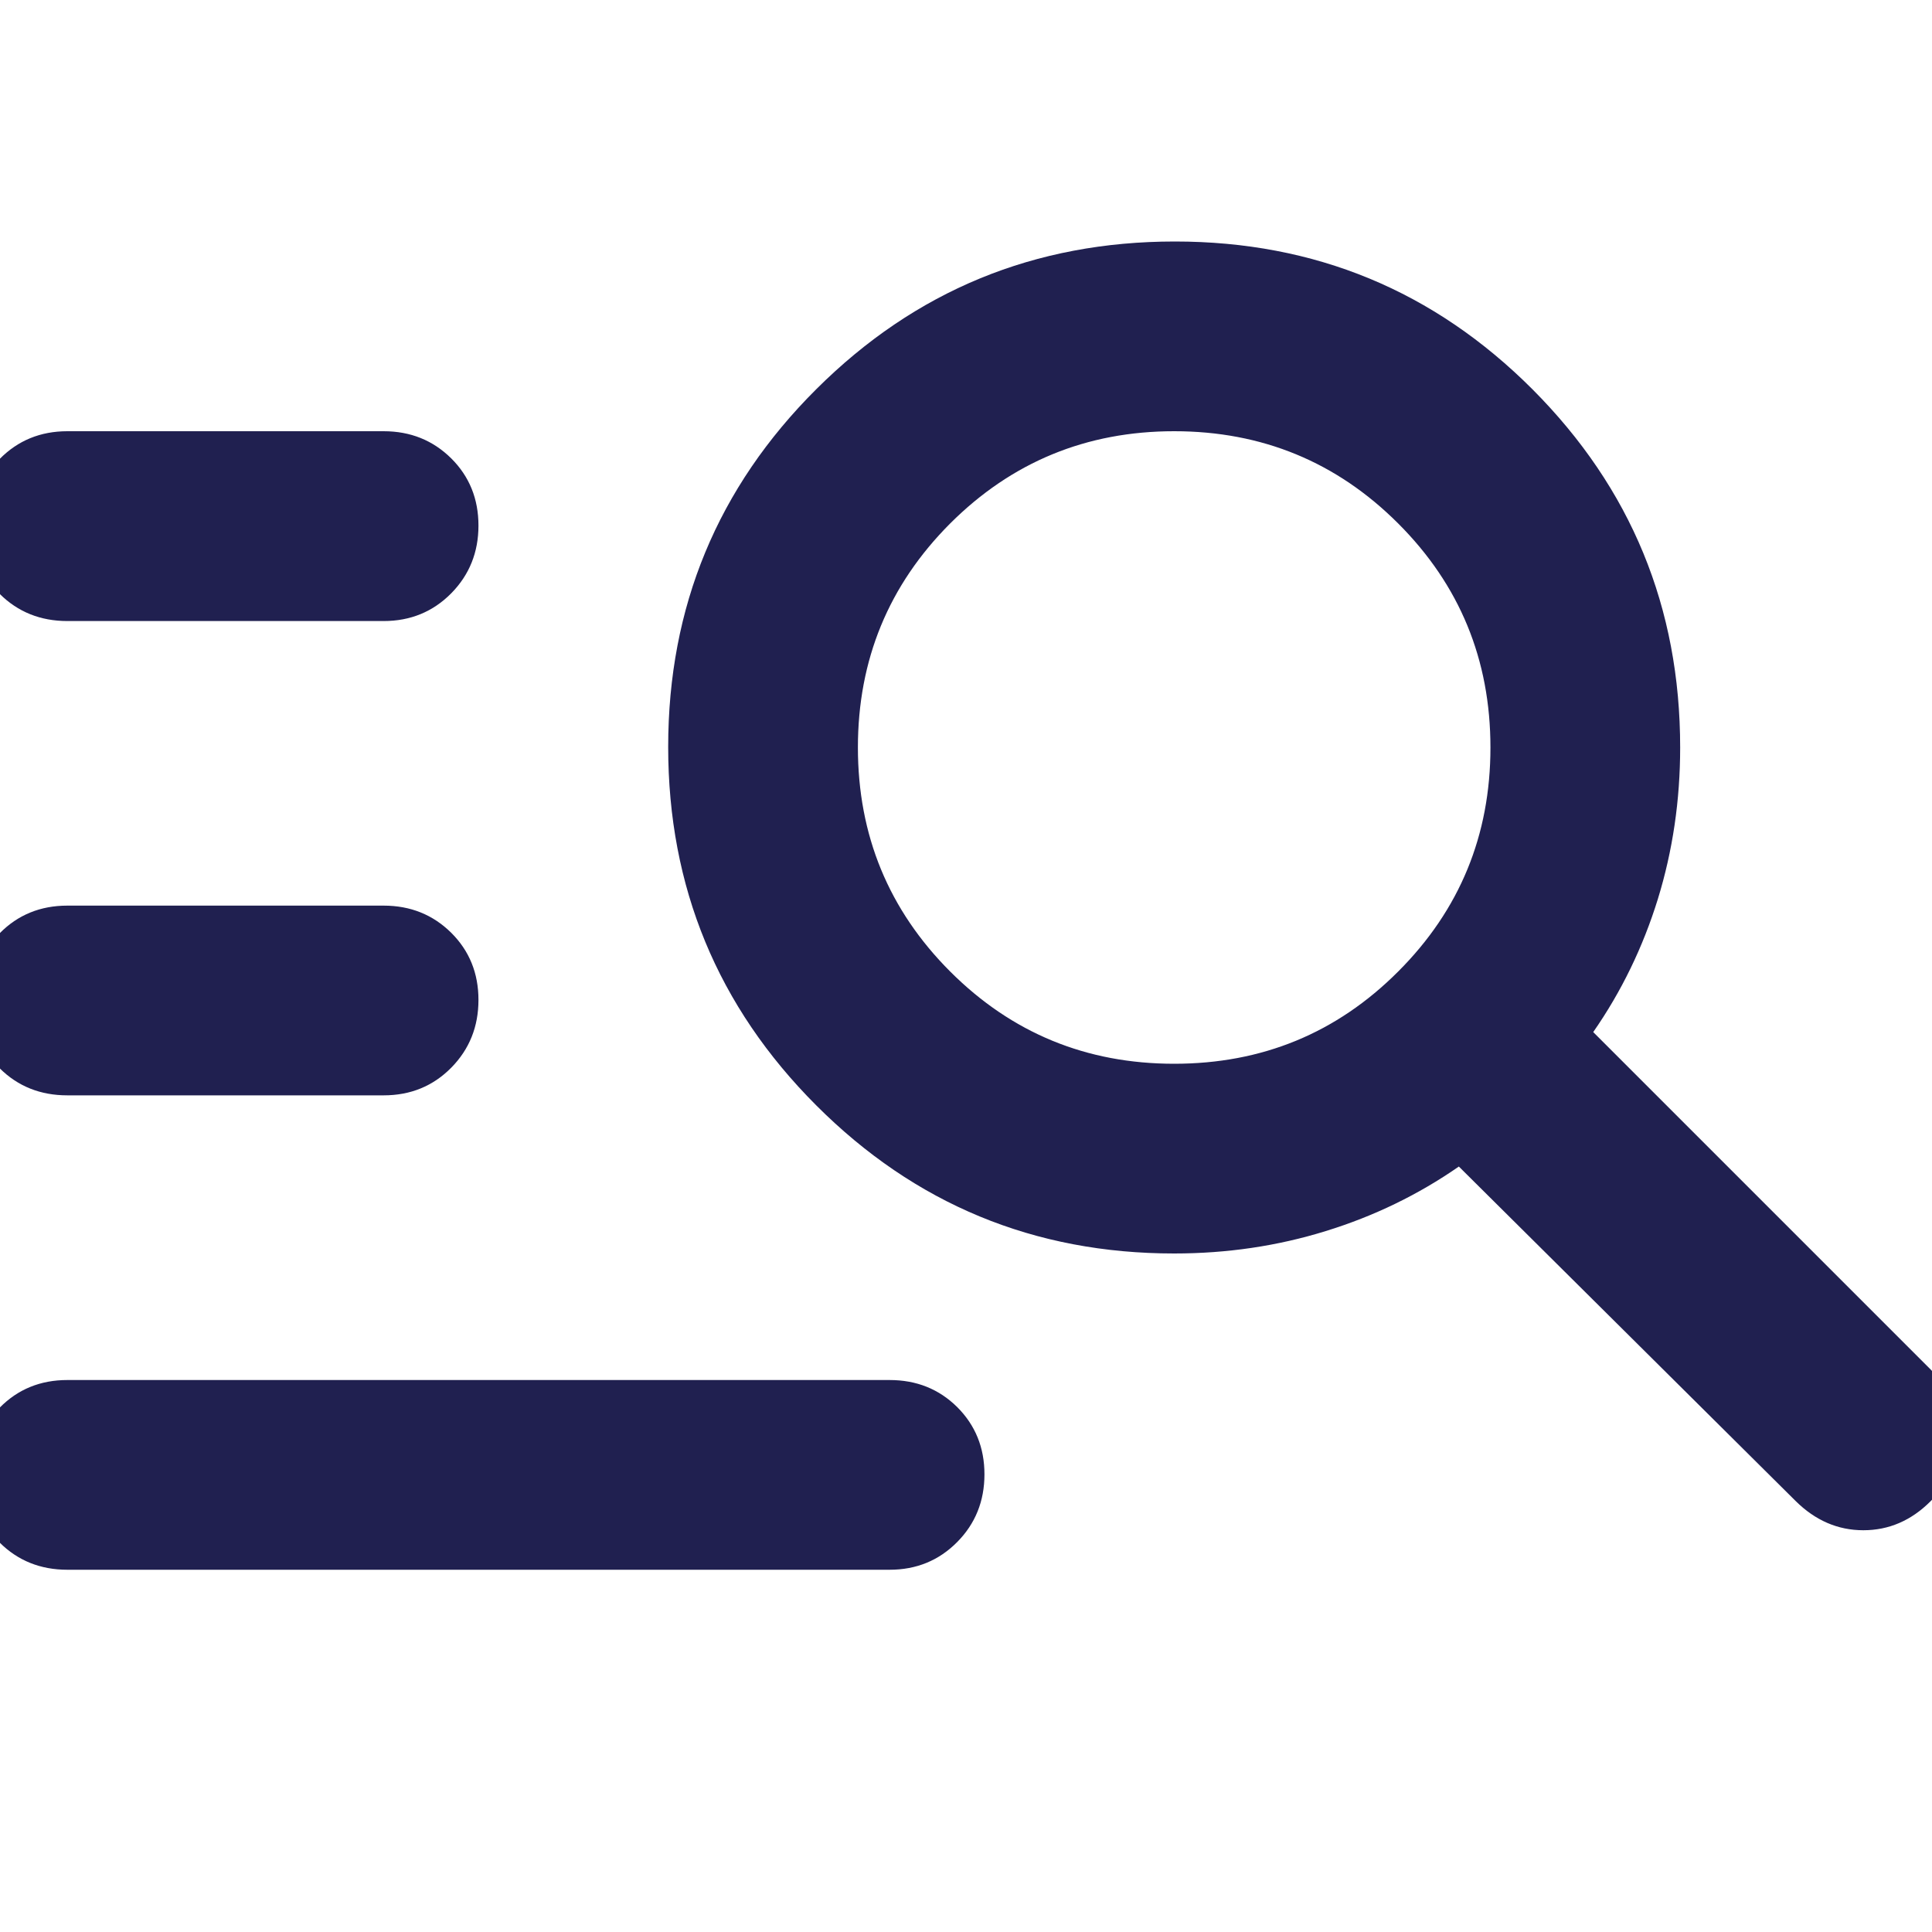 <svg width="20" height="20" viewBox="0 0 20 20" fill="none" xmlns="http://www.w3.org/2000/svg">
<g clip-path="url(#clip0_944_3186)">
<path d="M0.697 16.25C0.419 16.25 0.185 16.156 -0.003 15.969C-0.191 15.782 -0.285 15.55 -0.285 15.274C-0.285 14.997 -0.191 14.763 -0.003 14.572C0.185 14.381 0.419 14.286 0.697 14.286H9.209C9.487 14.286 9.72 14.379 9.909 14.566C10.097 14.754 10.191 14.986 10.191 15.262C10.191 15.539 10.097 15.773 9.909 15.963C9.72 16.154 9.487 16.25 9.209 16.25H0.697ZM0.697 11.339C0.419 11.339 0.185 11.246 -0.003 11.059C-0.191 10.871 -0.285 10.639 -0.285 10.363C-0.285 10.086 -0.191 9.852 -0.003 9.661C0.185 9.47 0.419 9.375 0.697 9.375H3.971C4.249 9.375 4.482 9.469 4.671 9.656C4.859 9.843 4.953 10.075 4.953 10.351C4.953 10.628 4.859 10.862 4.671 11.053C4.482 11.244 4.249 11.339 3.971 11.339H0.697ZM0.697 6.429C0.419 6.429 0.185 6.335 -0.003 6.148C-0.191 5.961 -0.285 5.729 -0.285 5.452C-0.285 5.176 -0.191 4.942 -0.003 4.751C0.185 4.56 0.419 4.464 0.697 4.464H3.971C4.249 4.464 4.482 4.558 4.671 4.745C4.859 4.932 4.953 5.164 4.953 5.441C4.953 5.717 4.859 5.951 4.671 6.142C4.482 6.333 4.249 6.429 3.971 6.429H0.697ZM12.155 12.976C10.706 12.976 9.471 12.465 8.449 11.442C7.428 10.42 6.917 9.183 6.917 7.732C6.917 6.281 7.429 5.046 8.451 4.028C9.474 3.009 10.71 2.5 12.162 2.5C13.612 2.5 14.847 3.011 15.866 4.032C16.884 5.054 17.393 6.289 17.393 7.738C17.393 8.284 17.316 8.807 17.162 9.307C17.007 9.807 16.784 10.266 16.493 10.684L19.981 14.172C20.184 14.375 20.285 14.604 20.285 14.859C20.285 15.113 20.185 15.341 19.985 15.541C19.785 15.741 19.553 15.841 19.289 15.841C19.026 15.841 18.792 15.74 18.589 15.539L15.102 12.076C14.683 12.367 14.224 12.59 13.724 12.744C13.224 12.899 12.701 12.976 12.155 12.976ZM12.155 11.012C13.065 11.012 13.838 10.694 14.474 10.057C15.111 9.42 15.429 8.647 15.429 7.738C15.429 6.829 15.111 6.056 14.474 5.419C13.838 4.783 13.065 4.464 12.155 4.464C11.246 4.464 10.473 4.783 9.836 5.419C9.2 6.056 8.881 6.829 8.881 7.738C8.881 8.647 9.2 9.42 9.836 10.057C10.473 10.694 11.246 11.012 12.155 11.012Z" fill="#202050"/>
</g>
<defs>
<clipPath id="clip0_944_3186">
<rect width="20" height="20" fill="white"/>
</clipPath>
</defs>
</svg>
